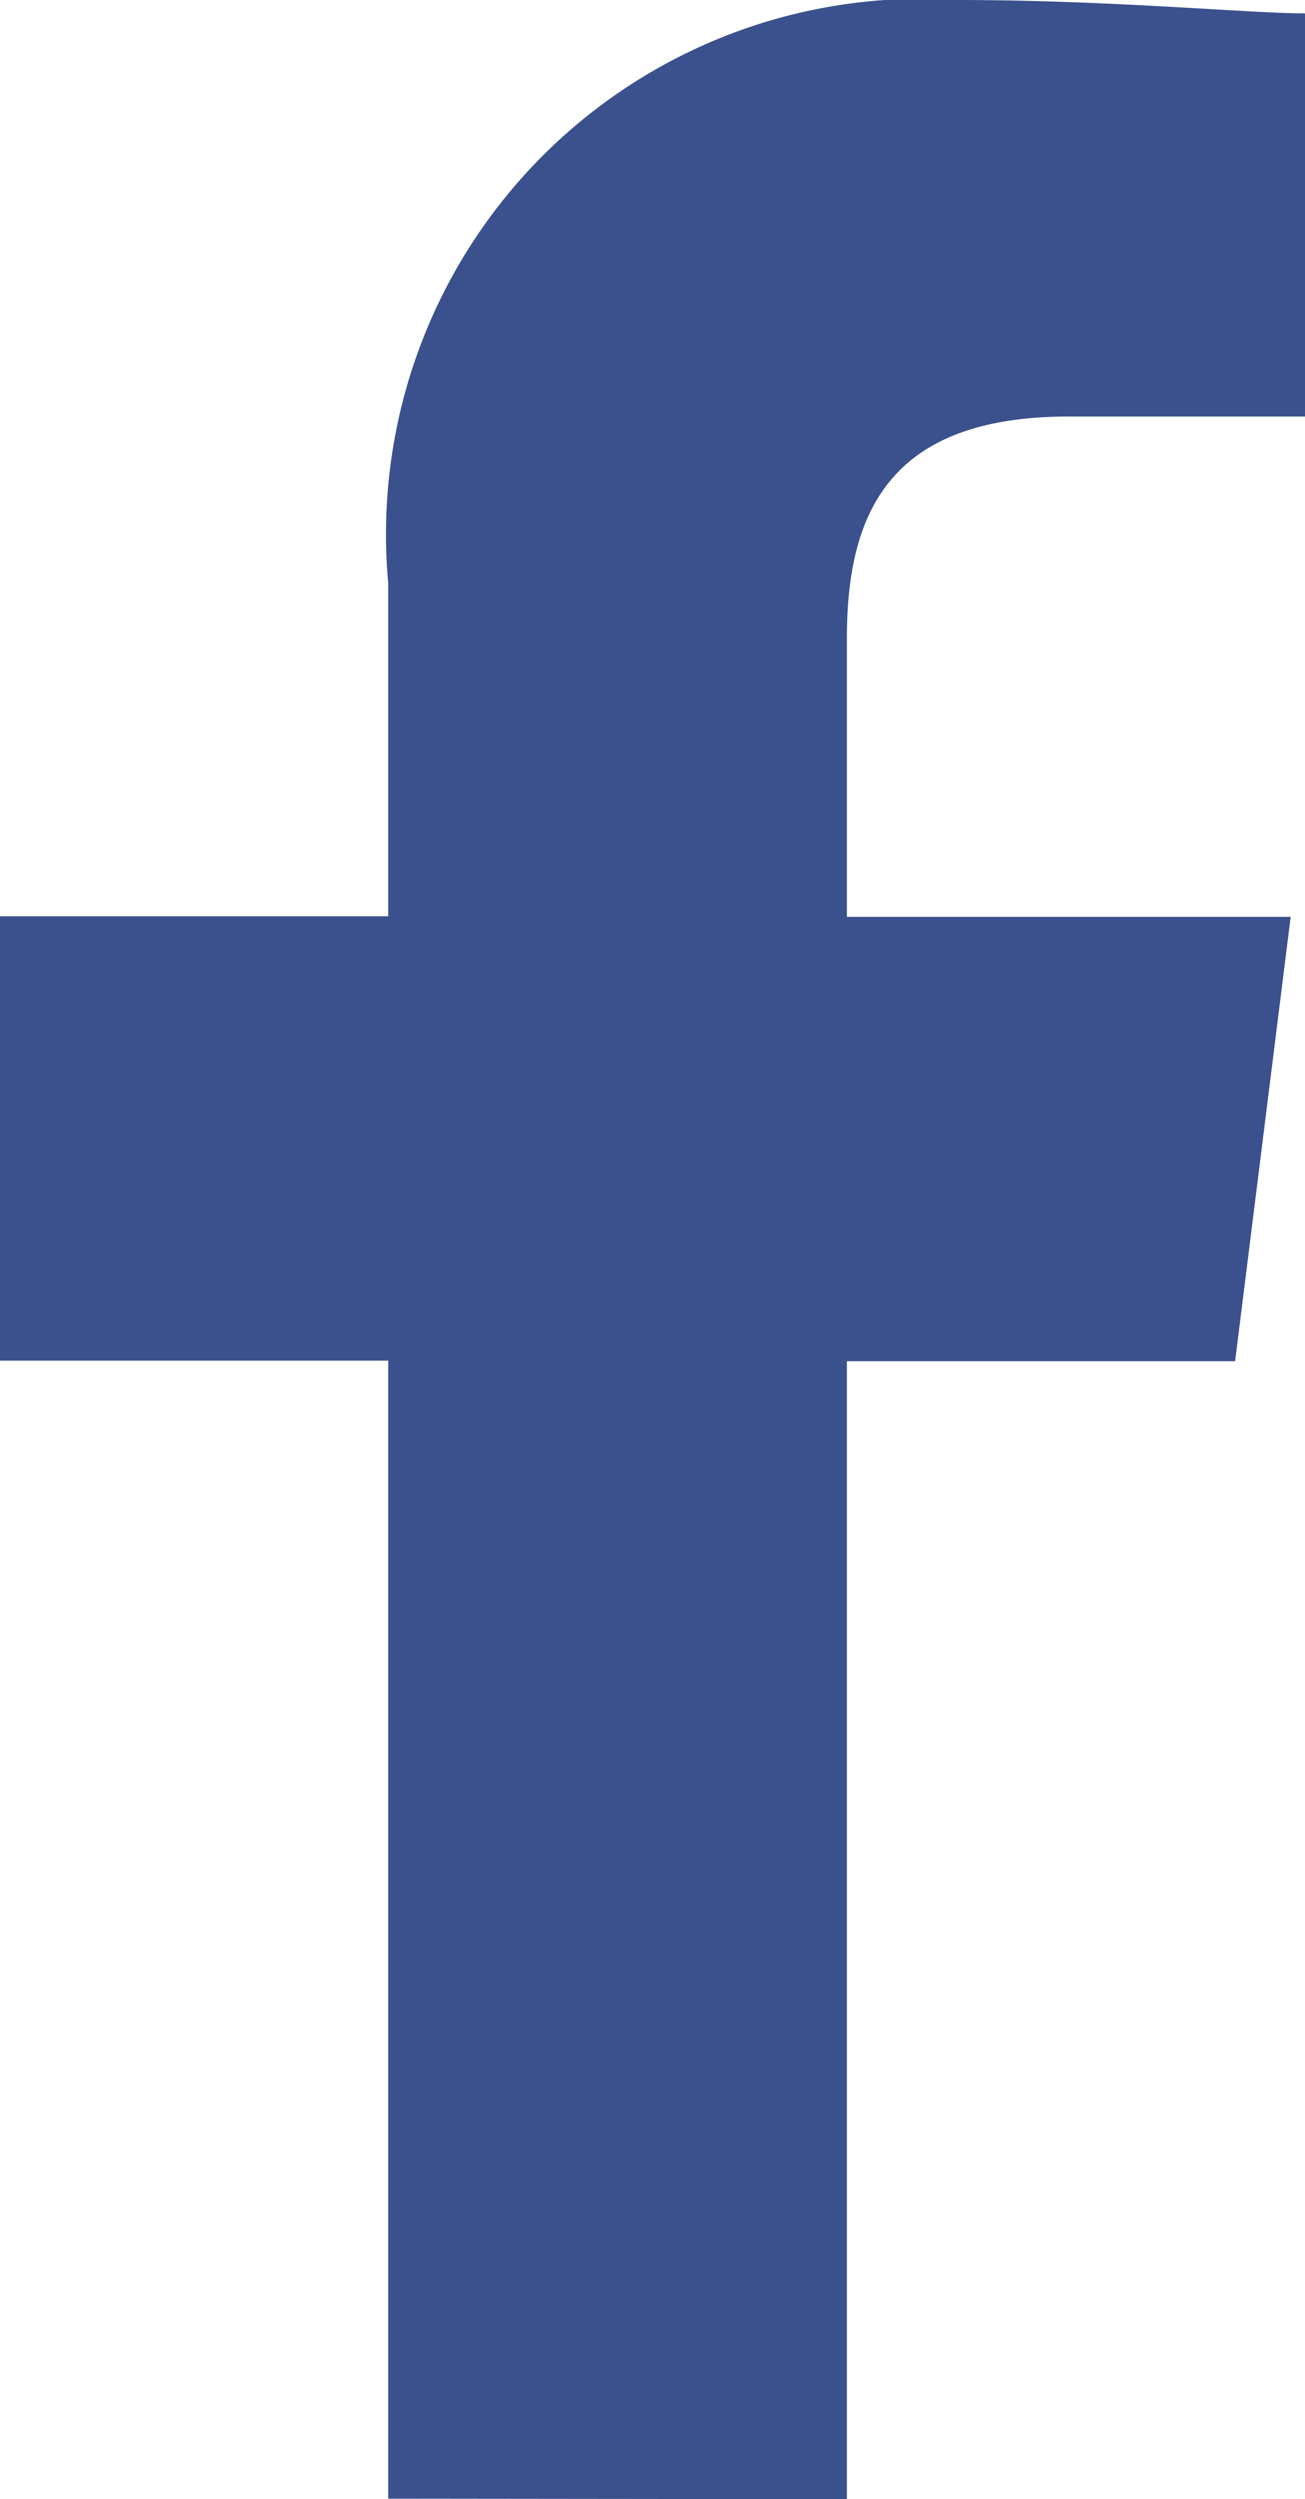 <svg xmlns="http://www.w3.org/2000/svg" width="9.748" height="18.667" viewBox="0 0 9.748 18.667">
  <path id="Path_199" data-name="Path 199" d="M86.326,18.667v-8.5h2.9l.415-3.319H86.326V4.77c0-.933.311-1.659,1.659-1.659h1.763V.1C89.333.1,88.3,0,87.156,0A4,4,0,0,0,82.9,4.356V6.844H80v3.319h2.9v8.5Z" transform="translate(-80)" fill="#3a518e" fill-rule="evenodd"/>
</svg>
